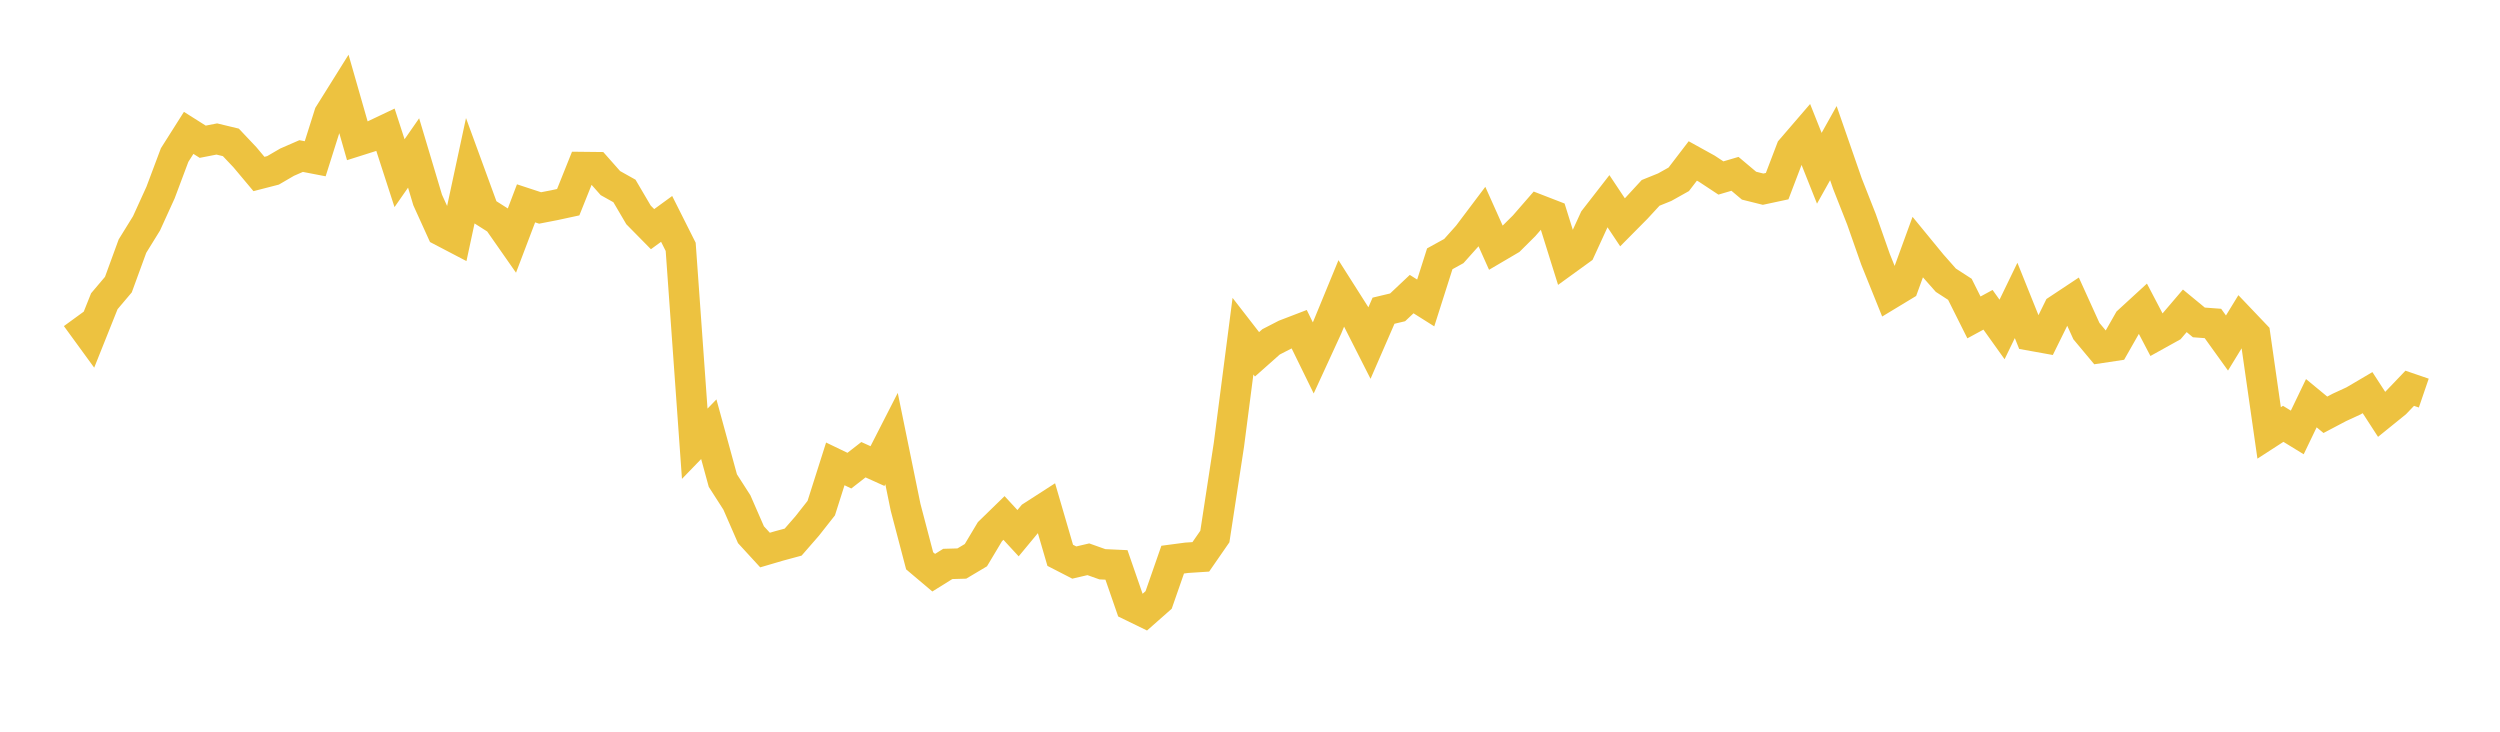 <svg width="164" height="48" xmlns="http://www.w3.org/2000/svg" xmlns:xlink="http://www.w3.org/1999/xlink"><path fill="none" stroke="rgb(237,194,64)" stroke-width="2" d="M5,20.803L5.922,22.068L6.844,19.761L7.766,18.671L8.689,16.146L9.611,14.654L10.533,12.629L11.455,10.172L12.377,8.716L13.299,9.298L14.222,9.118L15.144,9.34L16.066,10.315L16.988,11.414L17.91,11.176L18.832,10.639L19.754,10.237L20.677,10.415L21.599,7.499L22.521,6.024L23.443,9.244L24.365,8.952L25.287,8.514L26.21,11.361L27.132,10.035L28.054,13.119L28.976,15.15L29.898,15.632L30.82,11.339L31.743,13.862L32.665,14.448L33.587,15.767L34.509,13.339L35.431,13.642L36.353,13.463L37.275,13.264L38.198,10.959L39.12,10.969L40.042,12.011L40.964,12.527L41.886,14.097L42.808,15.033L43.731,14.36L44.653,16.194L45.575,29.11L46.497,28.157L47.419,31.526L48.341,32.964L49.263,35.077L50.186,36.083L51.108,35.812L52.03,35.563L52.952,34.504L53.874,33.333L54.796,30.431L55.719,30.875L56.641,30.157L57.563,30.574L58.485,28.77L59.407,33.279L60.329,36.79L61.251,37.568L62.174,36.994L63.096,36.968L64.018,36.419L64.94,34.877L65.862,33.979L66.784,34.977L67.707,33.863L68.629,33.269L69.551,36.429L70.473,36.903L71.395,36.688L72.317,37.016L73.24,37.058L74.162,39.722L75.084,40.171L76.006,39.358L76.928,36.712L77.85,36.59L78.772,36.53L79.695,35.196L80.617,29.175L81.539,22.054L82.461,23.243L83.383,22.425L84.305,21.95L85.228,21.596L86.15,23.479L87.072,21.473L87.994,19.232L88.916,20.684L89.838,22.502L90.76,20.382L91.683,20.162L92.605,19.293L93.527,19.874L94.449,16.977L95.371,16.469L96.293,15.437L97.216,14.211L98.138,16.27L99.06,15.728L99.982,14.812L100.904,13.752L101.826,14.109L102.749,17.063L103.671,16.395L104.593,14.385L105.515,13.199L106.437,14.583L107.359,13.652L108.281,12.652L109.204,12.279L110.126,11.763L111.048,10.558L111.97,11.068L112.892,11.676L113.814,11.404L114.737,12.18L115.659,12.41L116.581,12.212L117.503,9.795L118.425,8.724L119.347,11.039L120.269,9.389L121.192,12.046L122.114,14.388L123.036,17.013L123.958,19.3L124.88,18.742L125.802,16.214L126.725,17.339L127.647,18.382L128.569,18.979L129.491,20.823L130.413,20.322L131.335,21.613L132.257,19.708L133.18,22.004L134.102,22.17L135.024,20.299L135.946,19.688L136.868,21.72L137.79,22.824L138.713,22.685L139.635,21.066L140.557,20.22L141.479,21.981L142.401,21.47L143.323,20.39L144.246,21.151L145.168,21.219L146.09,22.502L147.012,20.995L147.934,21.963L148.856,28.4L149.778,27.803L150.701,28.369L151.623,26.45L152.545,27.21L153.467,26.724L154.389,26.299L155.311,25.757L156.234,27.181L157.156,26.435L158.078,25.471L159,25.787"></path></svg>